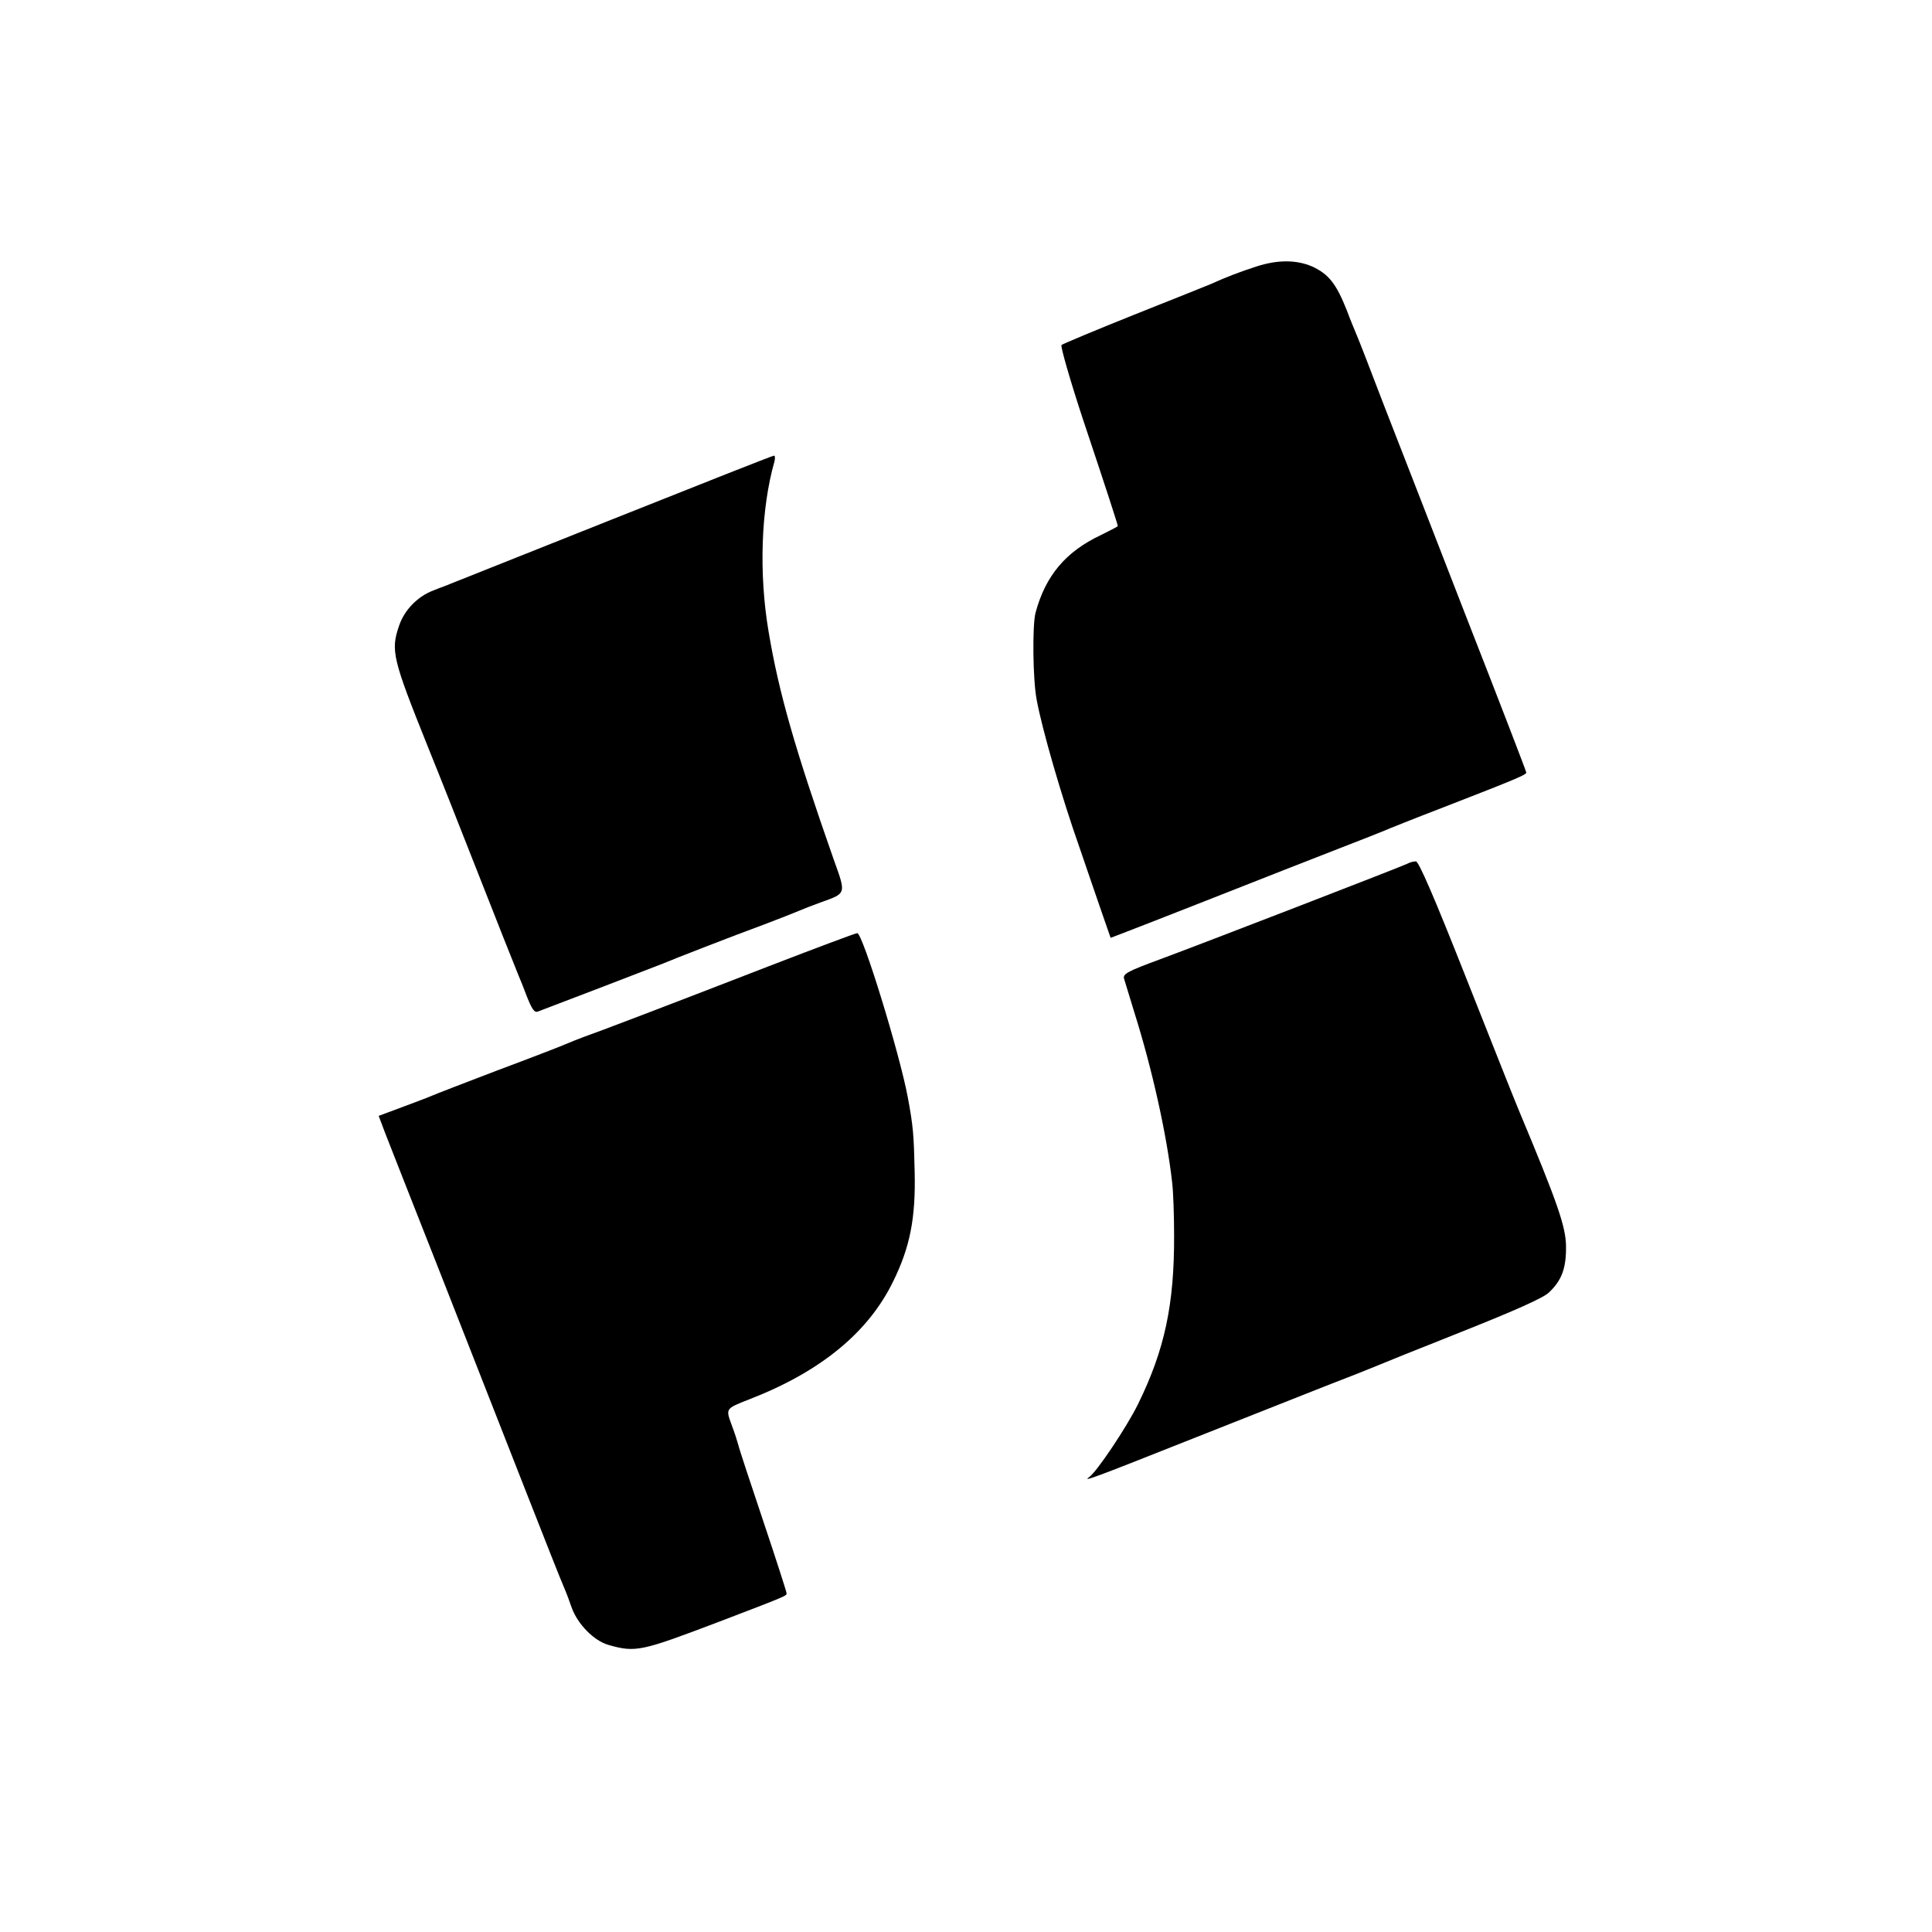 <?xml version="1.0" standalone="no"?>
<!DOCTYPE svg PUBLIC "-//W3C//DTD SVG 20010904//EN"
 "http://www.w3.org/TR/2001/REC-SVG-20010904/DTD/svg10.dtd">
<svg version="1.0" xmlns="http://www.w3.org/2000/svg"
 width="700pt" height="700pt" viewBox="0 0 700 700"
 preserveAspectRatio="xMidYMid meet">
<g transform="translate(0,700) scale(0.1,-0.1)"
fill="#000000" stroke="none">
<path d="M4554 6035 c-62 -20 -109 -38 -169 -65 -11 -5 -135 -54 -275 -110
-140 -56 -259 -106 -264 -110 -4 -5 30 -124 77 -267 86 -257 127 -384 127
-389 0 -2 -28 -16 -62 -33 -127 -60 -200 -147 -236 -281 -12 -44 -10 -243 4
-315 19 -105 91 -354 155 -535 27 -80 64 -186 81 -236 l32 -92 60 23 c34 13
147 57 251 98 312 123 374 147 520 204 77 30 149 58 160 63 11 5 108 44 215
85 268 104 300 118 300 126 0 4 -97 256 -216 560 -118 305 -254 653 -301 774
-46 121 -90 234 -97 250 -7 17 -24 57 -36 90 -39 98 -66 132 -127 160 -57 24
-124 24 -199 0z"/>
<path d="M2220 5119 c-316 -126 -582 -232 -590 -235 -8 -4 -35 -13 -59 -23
-57 -21 -106 -71 -125 -128 -31 -90 -24 -119 104 -438 51 -126 116 -291 145
-365 110 -280 176 -446 184 -465 5 -11 19 -46 31 -78 18 -45 27 -57 39 -52 46
17 439 168 456 175 32 14 251 99 365 141 58 22 114 44 125 49 11 5 47 19 80
31 92 33 91 29 46 154 -141 402 -199 605 -236 825 -36 211 -28 446 21 618 3
12 2 22 -2 21 -5 0 -268 -104 -584 -230z"/>
<path d="M5100 3871 c-14 -8 -754 -294 -895 -346 -122 -45 -138 -54 -132 -72
3 -10 19 -63 36 -118 66 -209 119 -449 138 -620 4 -33 7 -118 7 -190 1 -251
-34 -415 -130 -611 -41 -84 -151 -248 -178 -266 -27 -19 24 0 346 128 189 75
417 165 508 201 91 35 174 68 185 73 11 5 150 61 309 124 196 78 299 124 318
143 47 44 63 89 62 168 -1 70 -29 153 -168 485 -13 30 -99 247 -192 482 -118
299 -174 428 -184 427 -8 0 -22 -3 -30 -8z"/>
<path d="M2785 3499 c-387 -150 -618 -238 -670 -256 -22 -8 -53 -21 -70 -28
-16 -7 -127 -50 -245 -94 -118 -45 -224 -86 -235 -91 -11 -5 -59 -23 -107 -41
l-86 -32 23 -61 c13 -33 105 -268 205 -521 99 -253 237 -604 306 -780 69 -176
131 -333 139 -350 7 -16 19 -48 26 -69 22 -61 81 -121 134 -136 99 -28 118
-23 400 84 246 94 245 94 245 103 0 5 -38 123 -85 263 -47 140 -88 264 -90
275 -3 11 -13 43 -24 72 -22 60 -23 59 64 93 258 100 431 242 521 427 61 124
82 228 78 398 -3 132 -5 163 -25 270 -30 160 -164 595 -183 594 -6 0 -150 -54
-321 -120z"/>
</g>
</svg>
